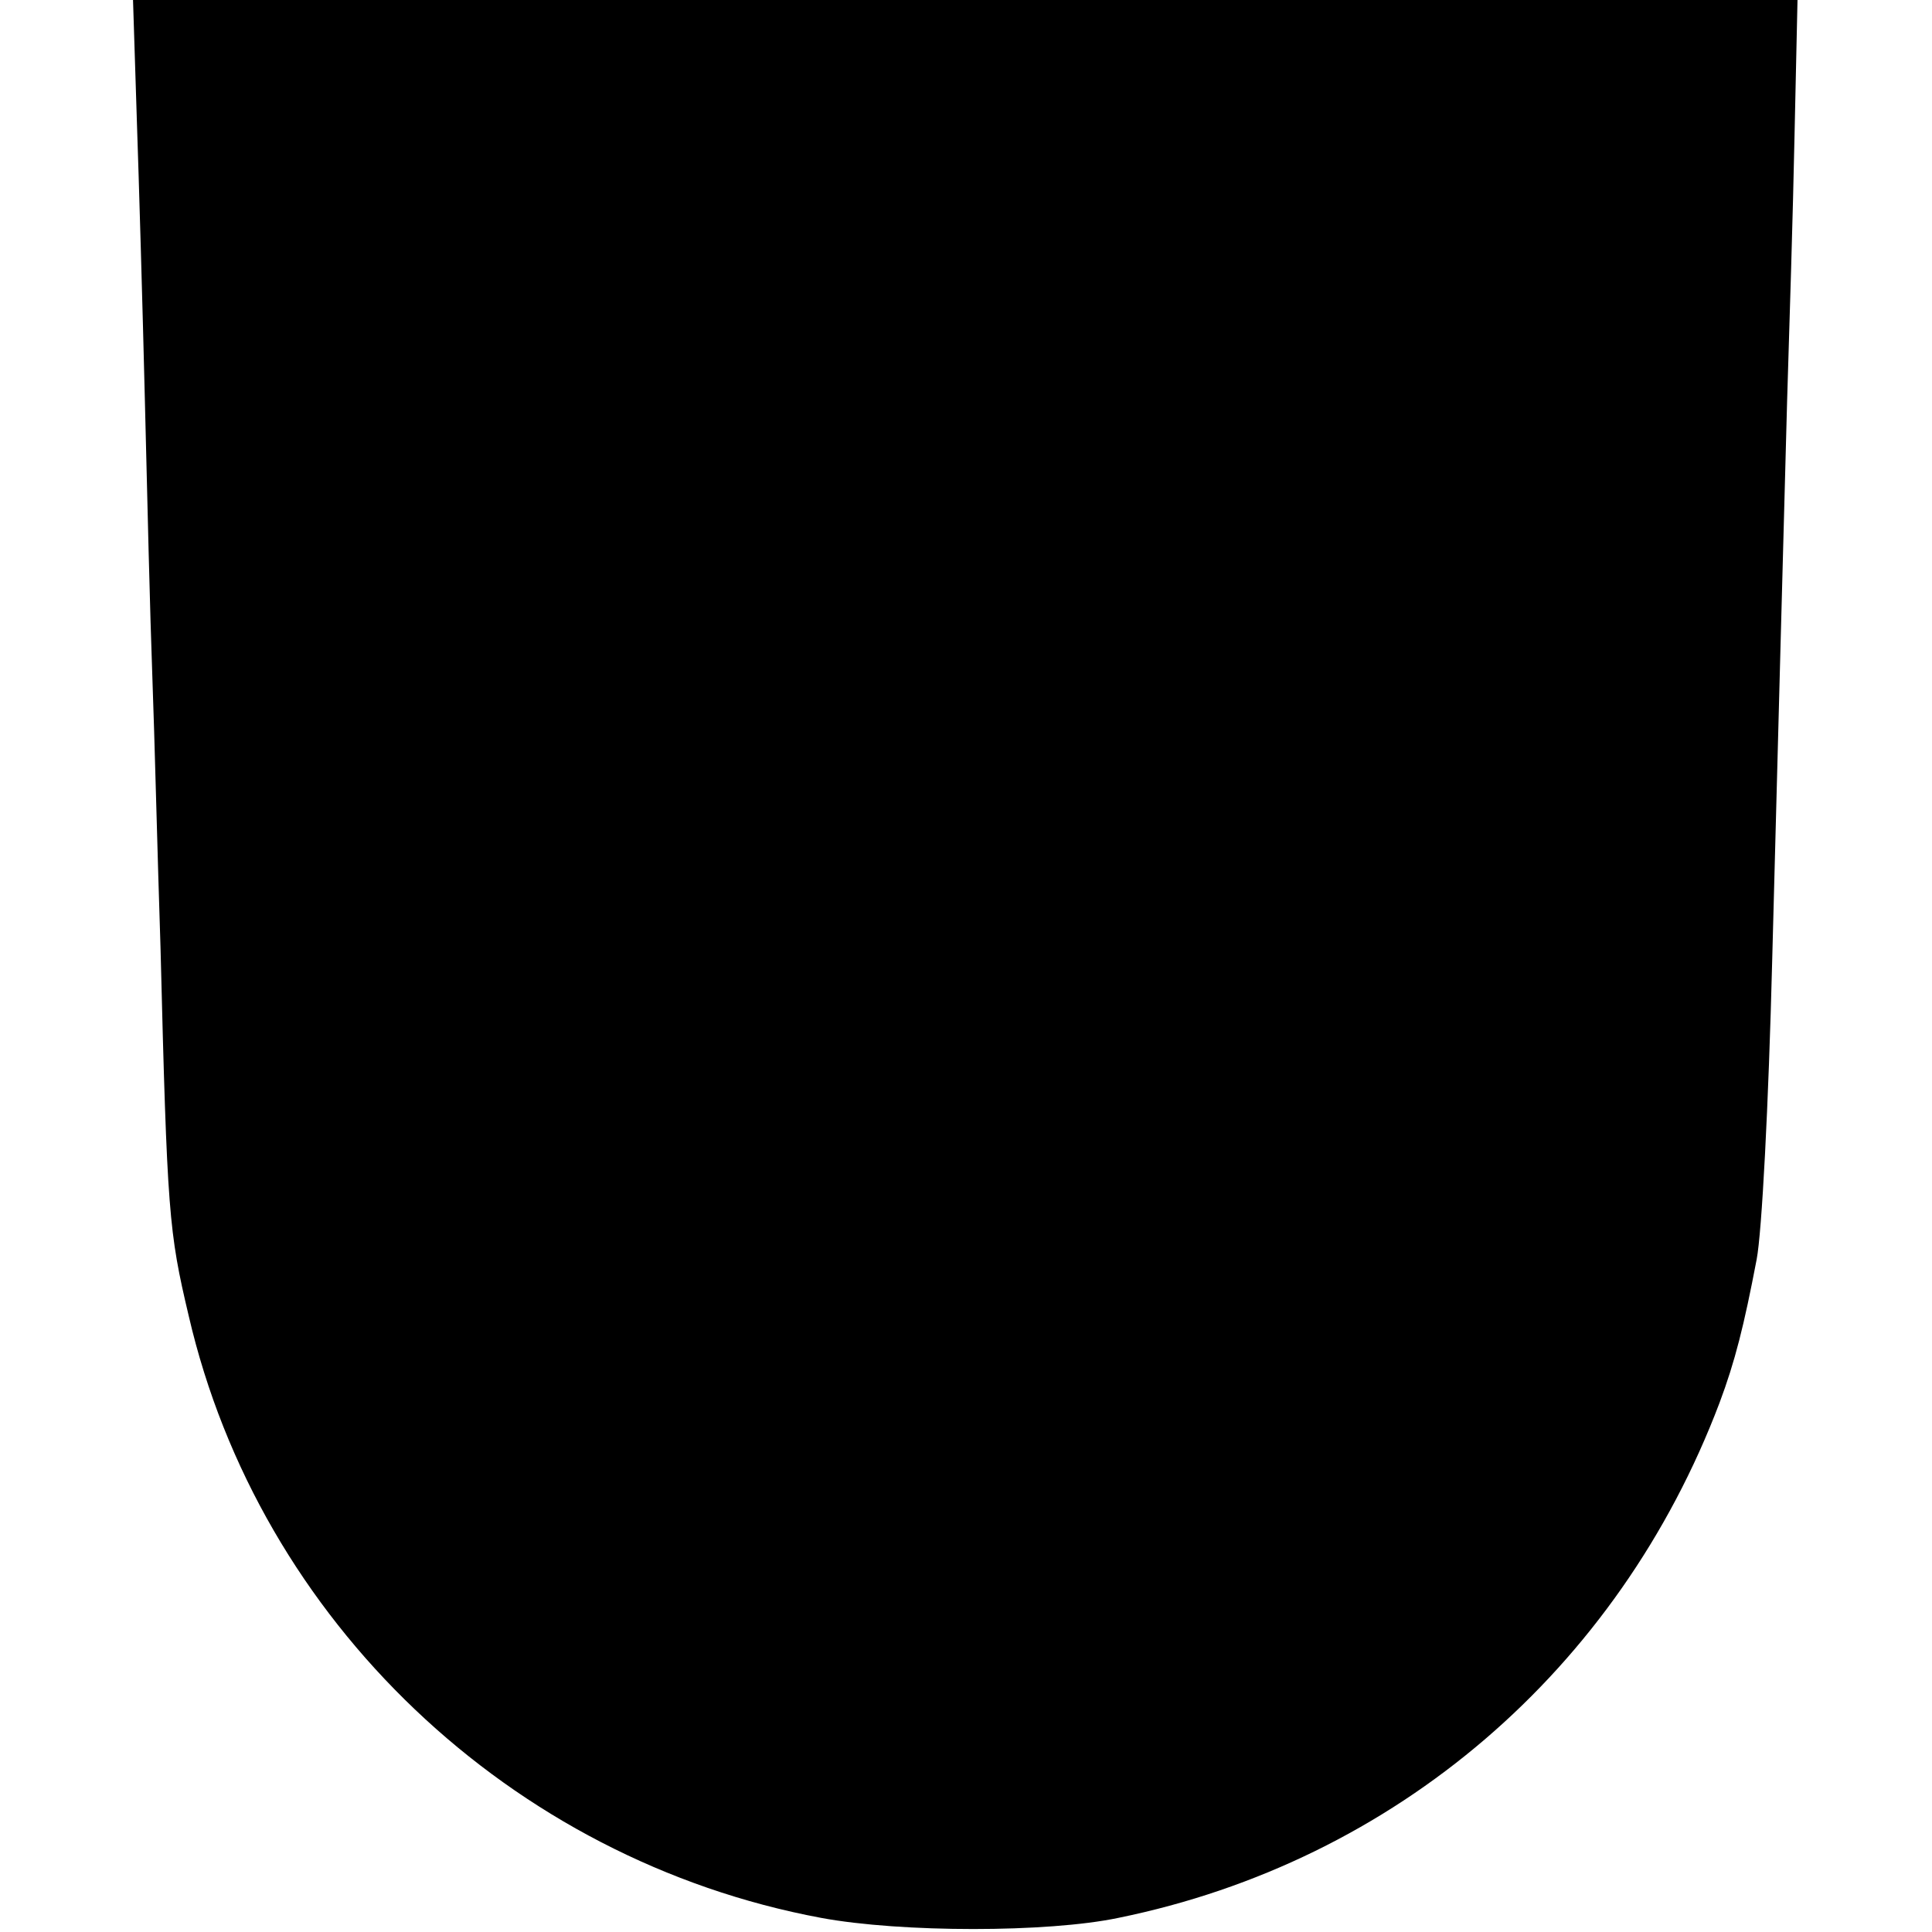 <?xml version="1.0" standalone="no"?>
<!DOCTYPE svg PUBLIC "-//W3C//DTD SVG 20010904//EN"
 "http://www.w3.org/TR/2001/REC-SVG-20010904/DTD/svg10.dtd">
<svg version="1.0" xmlns="http://www.w3.org/2000/svg"
 width="260pt" height="260pt" viewBox="0 0 260 260"
 preserveAspectRatio="xMidYMid meet">
<g transform="translate(0,260) scale(0.1,-0.1)"
fill="#000000" stroke="none">
<path d="M184 2443 c3 -87 8 -259 11 -383 3 -124 7 -290 10 -370 3 -80 7 -244
11 -365 9 -358 11 -382 38 -496 95 -410 433 -732 851 -810 108 -20 305 -20
400 0 373 76 673 334 809 693 21 56 33 104 50 193 7 36 16 206 21 405 8 308
15 561 20 750 3 96 8 257 10 358 l4 182 -1120 0 -1120 0 5 -157z"/>
</g>
</svg>

